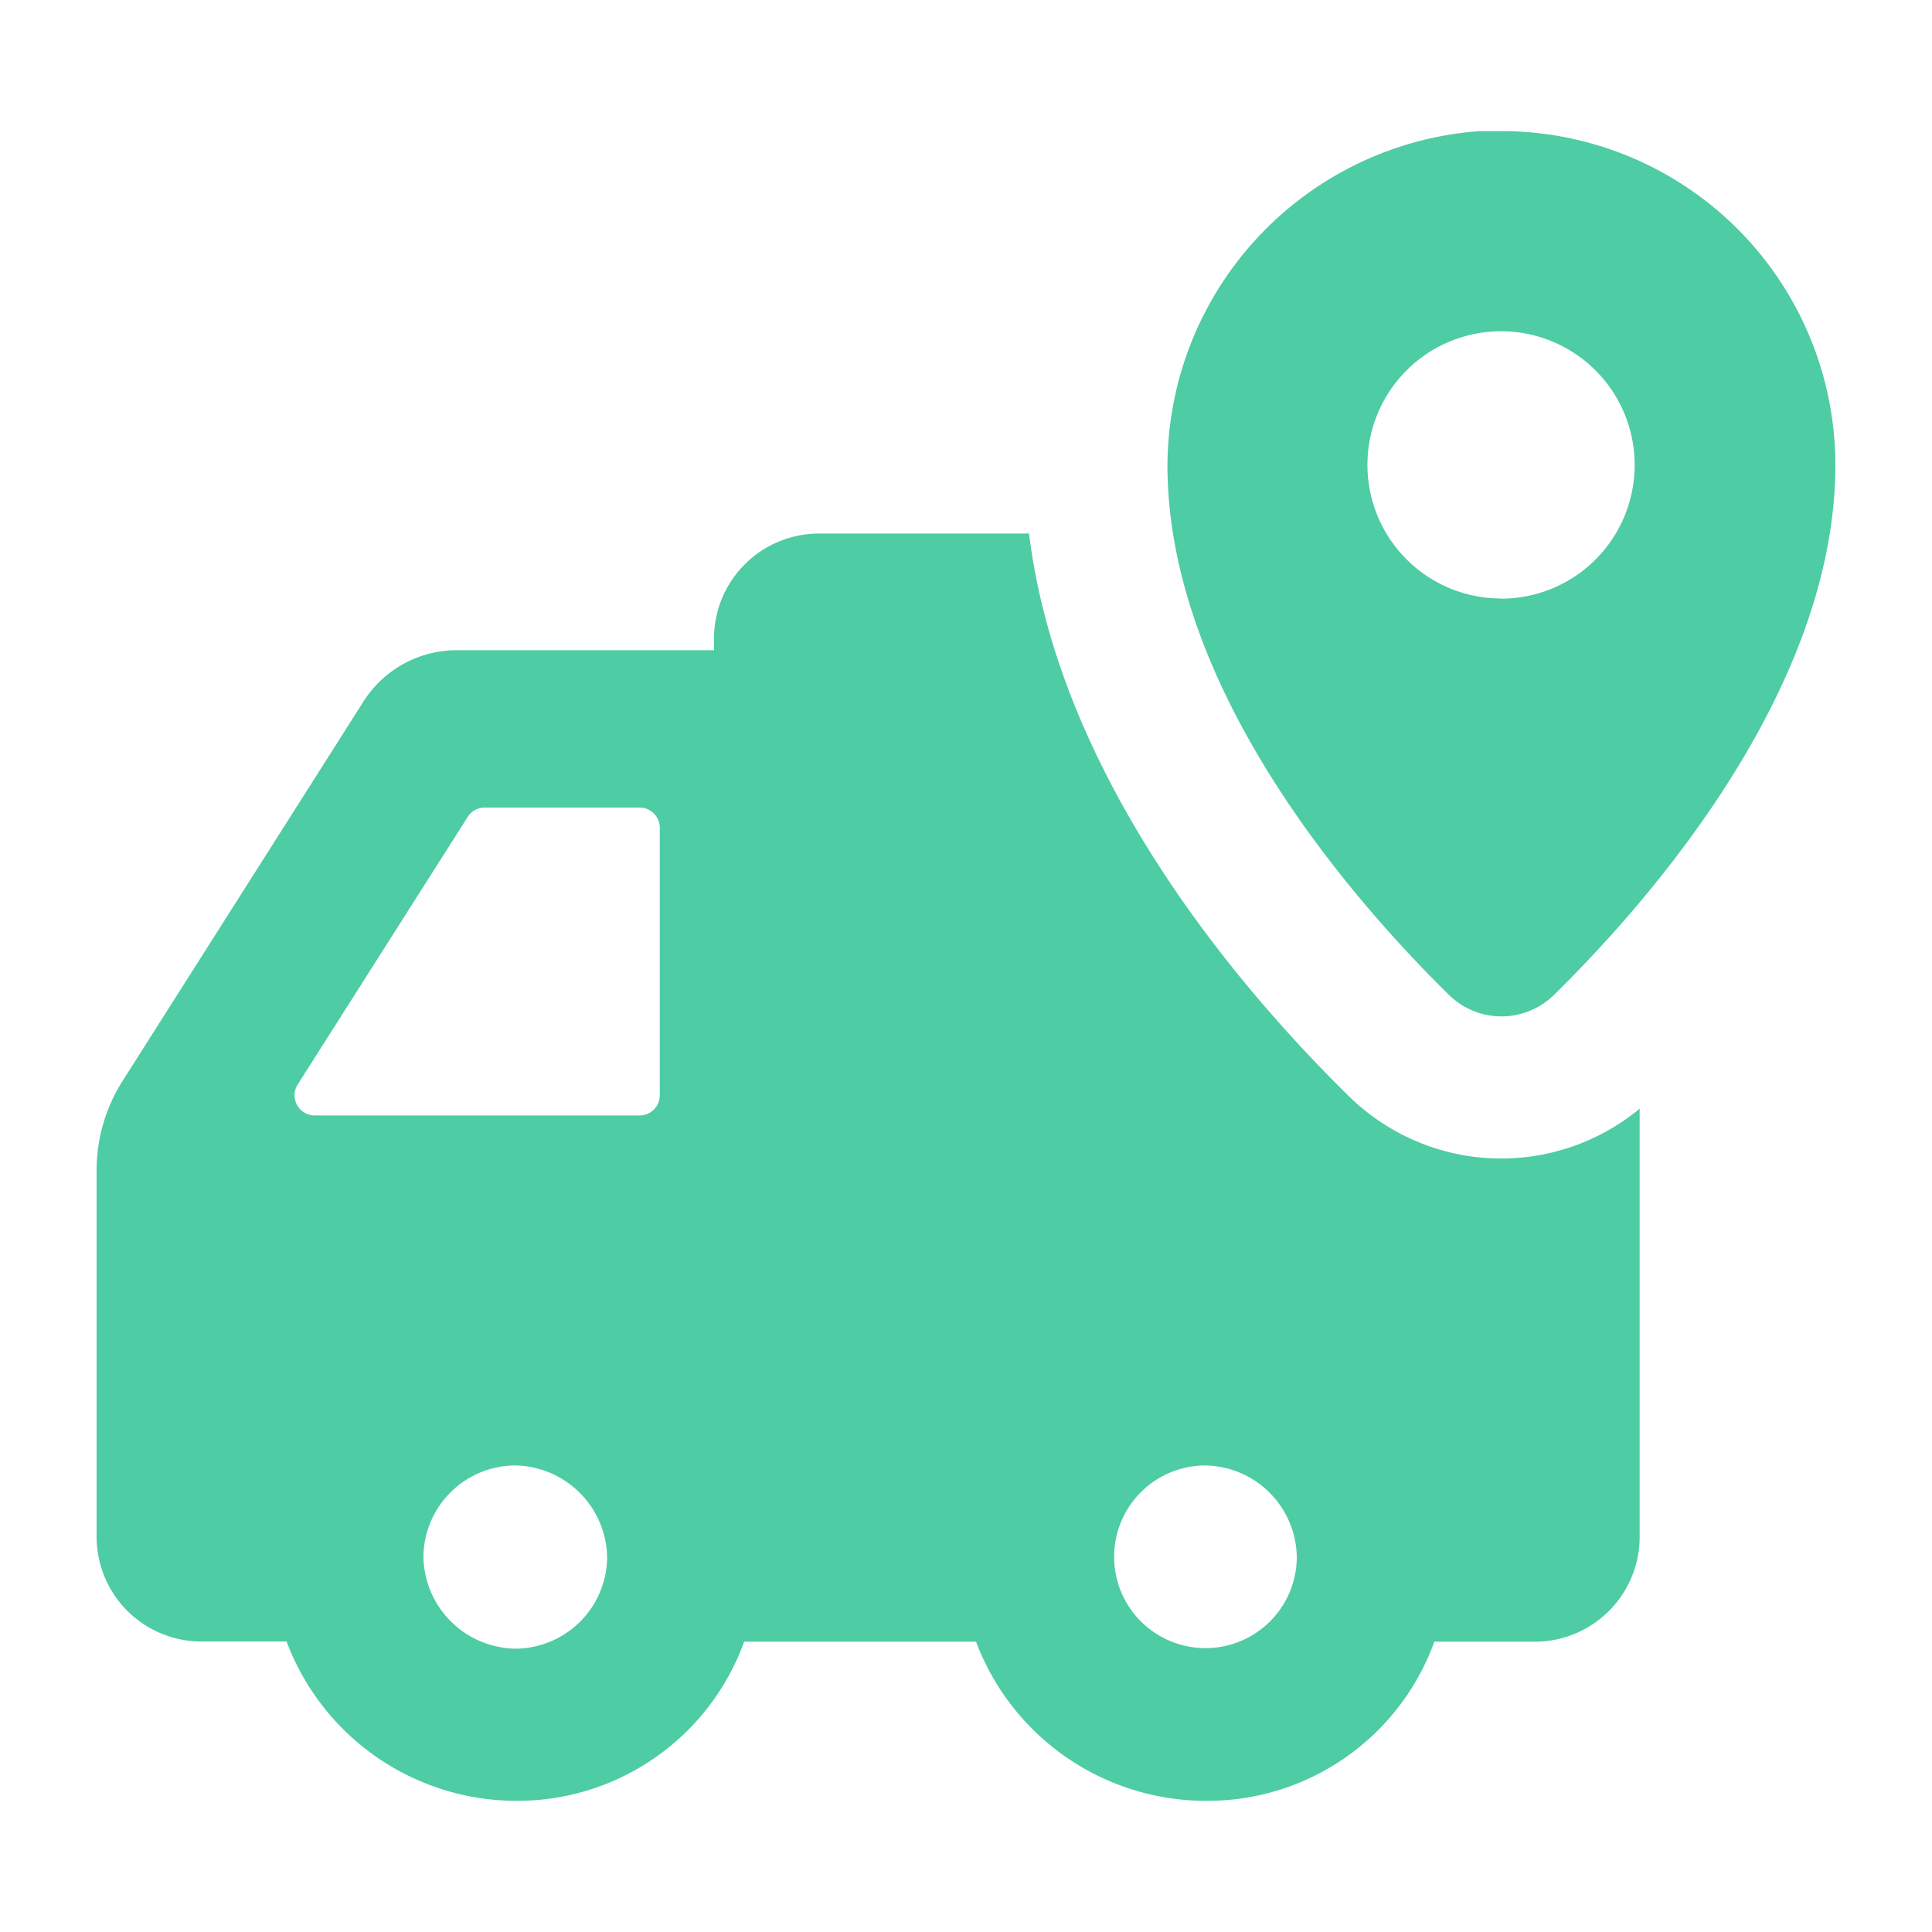 <svg width="1200" height="1200" xmlns="http://www.w3.org/2000/svg" xmlns:xlink="http://www.w3.org/1999/xlink" version="1.1"><g transform="scale(11.08) translate(4.145, 4.15)">                        <g fill="#4ecca3"><title xmlns="http://www.w3.org/2000/svg">Artboard 20</title><path xmlns="http://www.w3.org/2000/svg" d="M7.14,87.87h4.78A13.77,13.77,0,0,0,24.74,96.8a13.52,13.52,0,0,0,12.83-8.92h13A13.77,13.77,0,0,0,63.43,96.8a13.52,13.52,0,0,0,12.83-8.92H81.9A5.88,5.88,0,0,0,87.77,82V58a12.18,12.18,0,0,1-16.31-.71c-6.19-6.08-16.24-17.87-17.92-31.53H41.77a5.89,5.89,0,0,0-5.89,5.86l0,.68H21.48a6.2,6.2,0,0,0-5.26,2.89L2.73,56.44a9.34,9.34,0,0,0-1.46,5V82A5.88,5.88,0,0,0,7.14,87.87ZM63.43,78a5.21,5.21,0,0,1,5.12,5.12A5.12,5.12,0,1,1,63.43,78ZM24.74,88.27a5.24,5.24,0,0,1-5.15-5.15A5.17,5.17,0,0,1,24.74,78a5.24,5.24,0,0,1,5.15,5.15A5.17,5.17,0,0,1,24.74,88.27ZM12.54,56.65l9.53-15a1.13,1.13,0,0,1,1-.53h8.64a1.13,1.13,0,0,1,1.13,1.13v15a1.13,1.13,0,0,1-1.13,1.13H13.49A1.13,1.13,0,0,1,12.54,56.65Z"/><path xmlns="http://www.w3.org/2000/svg" d="M80,3.2q-.6,0-1.21,0A18.87,18.87,0,0,0,61.3,22.14c.12,12.54,10.54,24.33,15.78,29.48a4.2,4.2,0,0,0,5.89,0c5.27-5.18,15.77-17.09,15.77-29.7A18.72,18.72,0,0,0,80,3.2Zm0,26.2a7.49,7.49,0,1,1,7.49-7.49A7.49,7.49,0,0,1,80,29.41Z"/></g>        </g></svg>